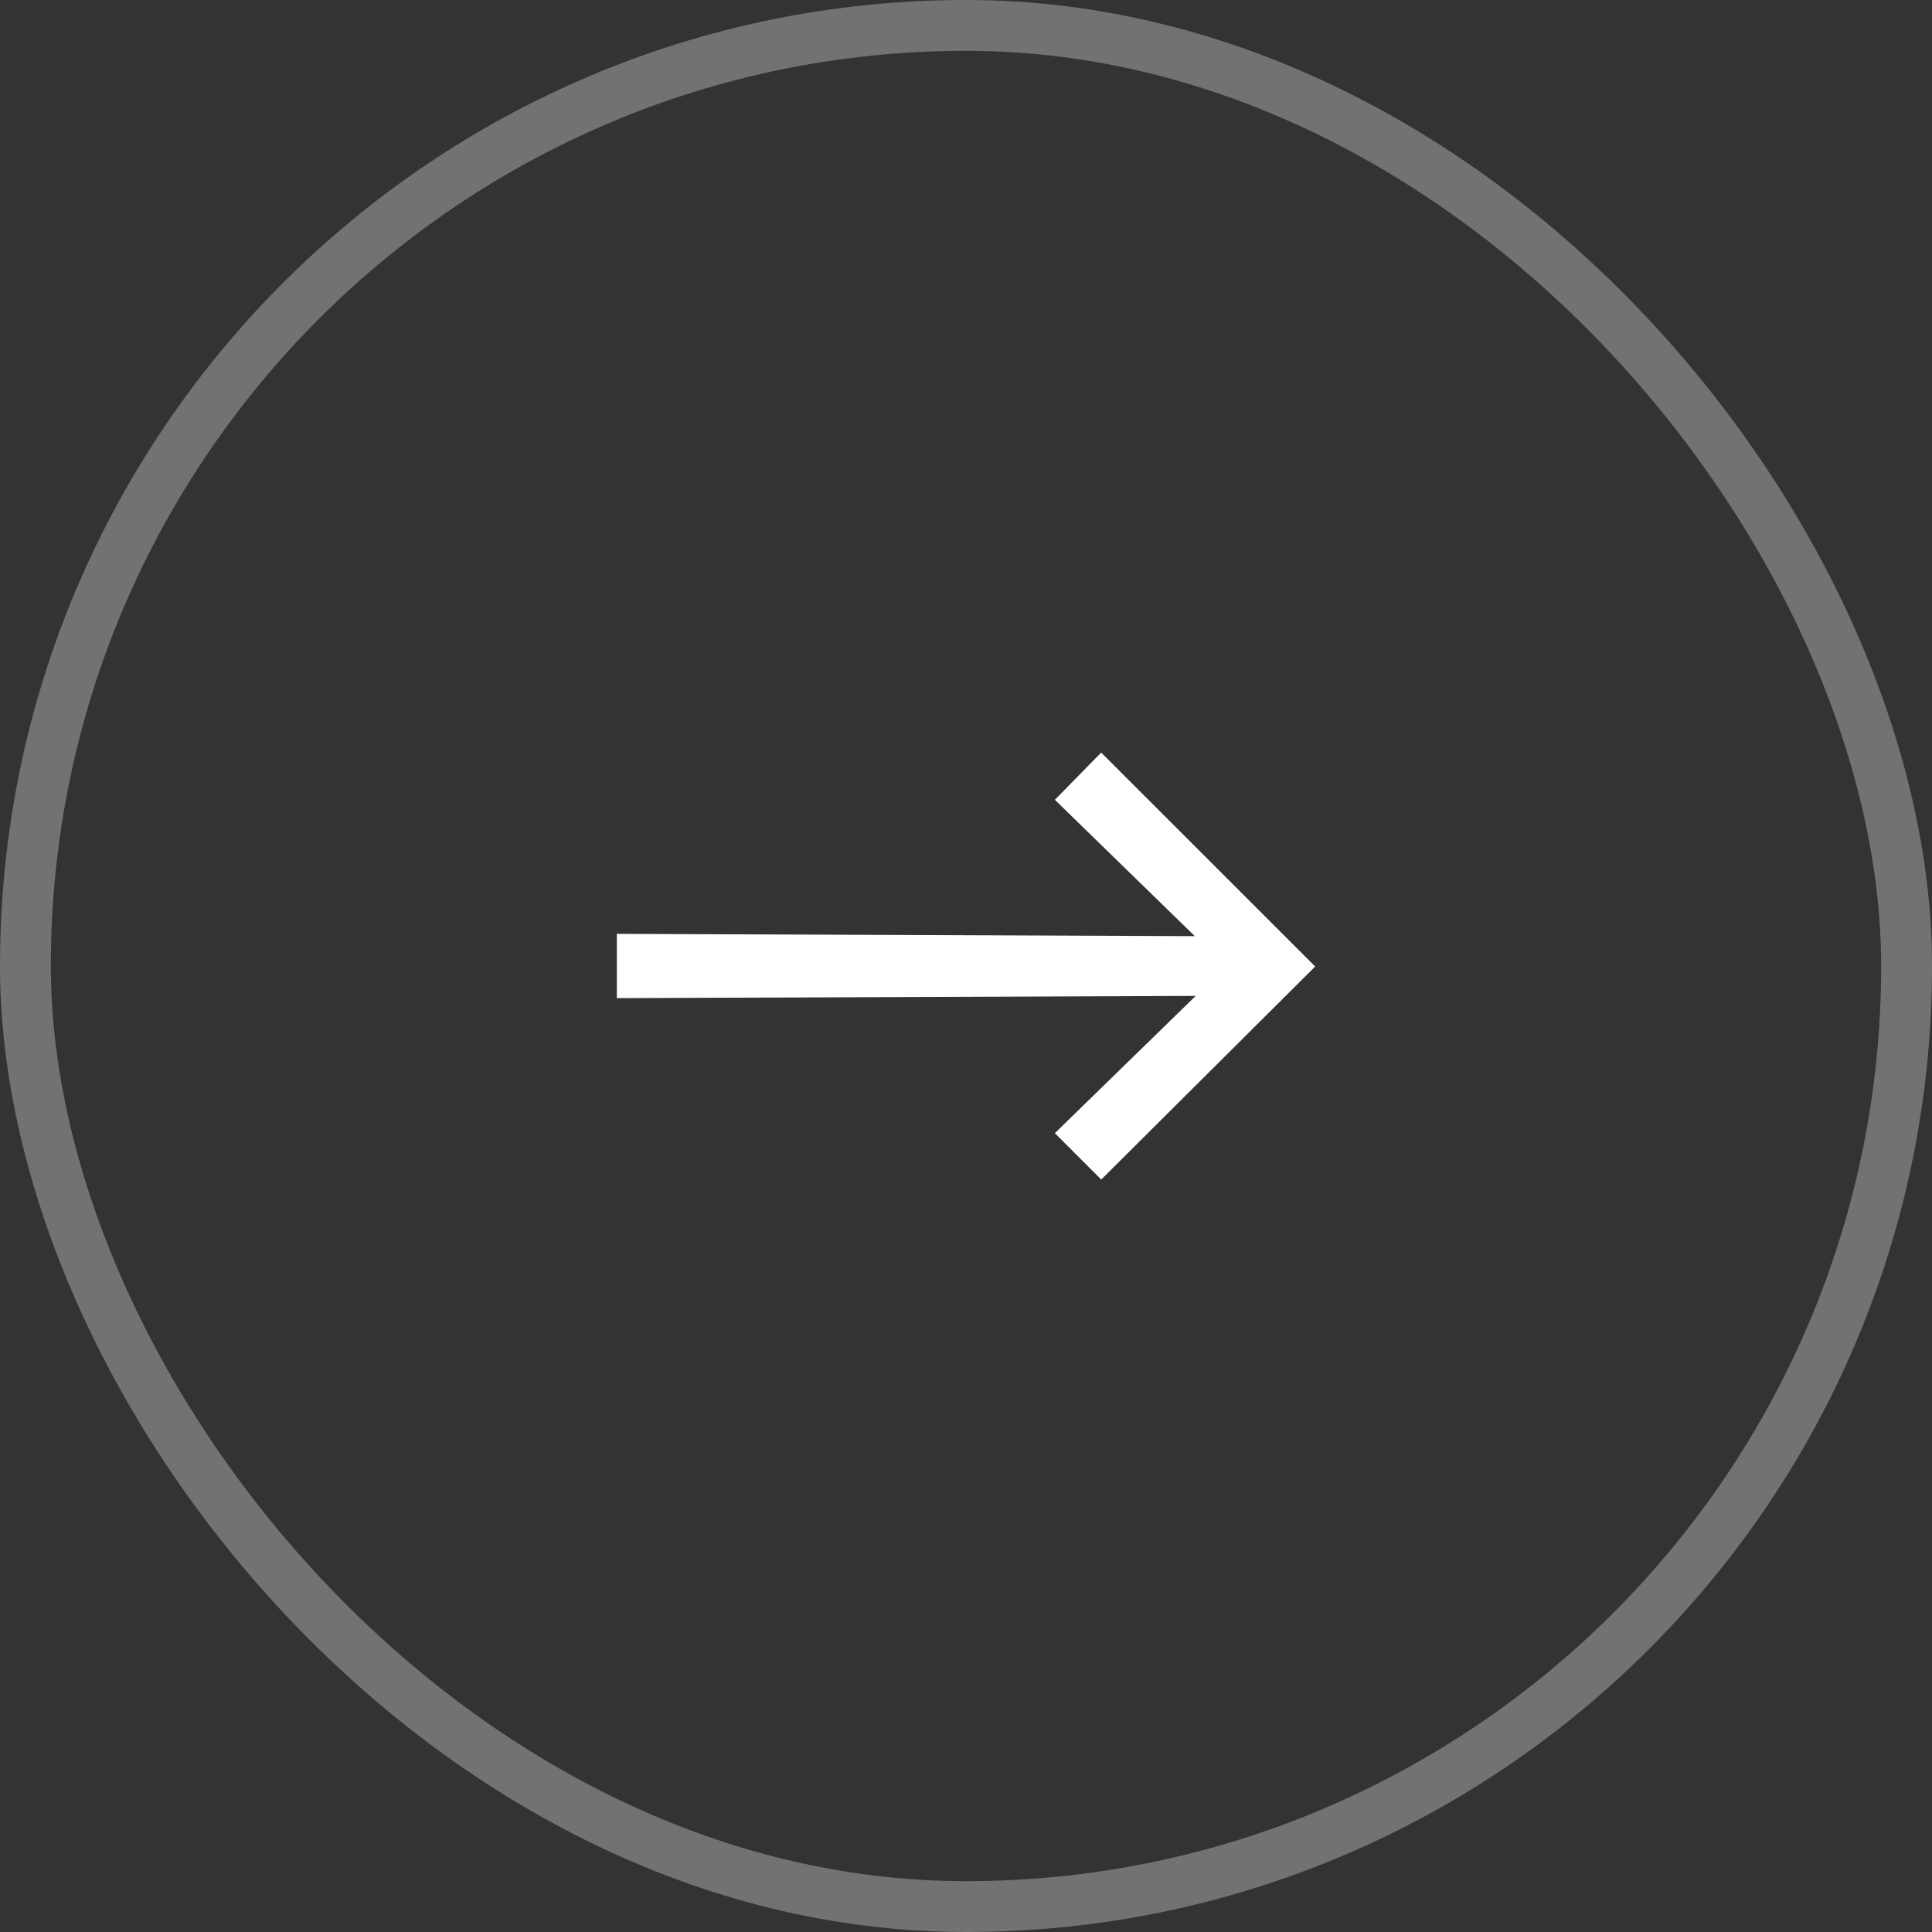 <svg id="Component_101_1" data-name="Component 101 – 1" xmlns="http://www.w3.org/2000/svg" width="38" height="38" viewBox="0 0 38 38">
  <rect x="0" y="0" width="38" height="38" fill="#333333" stroke="none"/>
  <g id="Newsletter_Form" data-name="Newsletter Form" transform="translate(59.202 0.202)">
    <g id="Form_BG" data-name="Form BG" transform="translate(-59.202 -0.202)" fill="none" stroke="#727272" stroke-linejoin="round" stroke-width="1">
      <rect width="38" height="38" rx="19" stroke="none"/>
      <rect x="0.5" y="0.5" width="37" height="37" rx="18.5" fill="none"/>
    </g>
  </g>
  <path id="Path_54" data-name="Path 54" d="M9.527,0,8.616.929l2.753,2.682L0,3.566V4.83l11.386-.044-2.77,2.7.912.912,4.208-4.19Z" transform="translate(12.132 14.802)" fill="#fff"/>
</svg>
